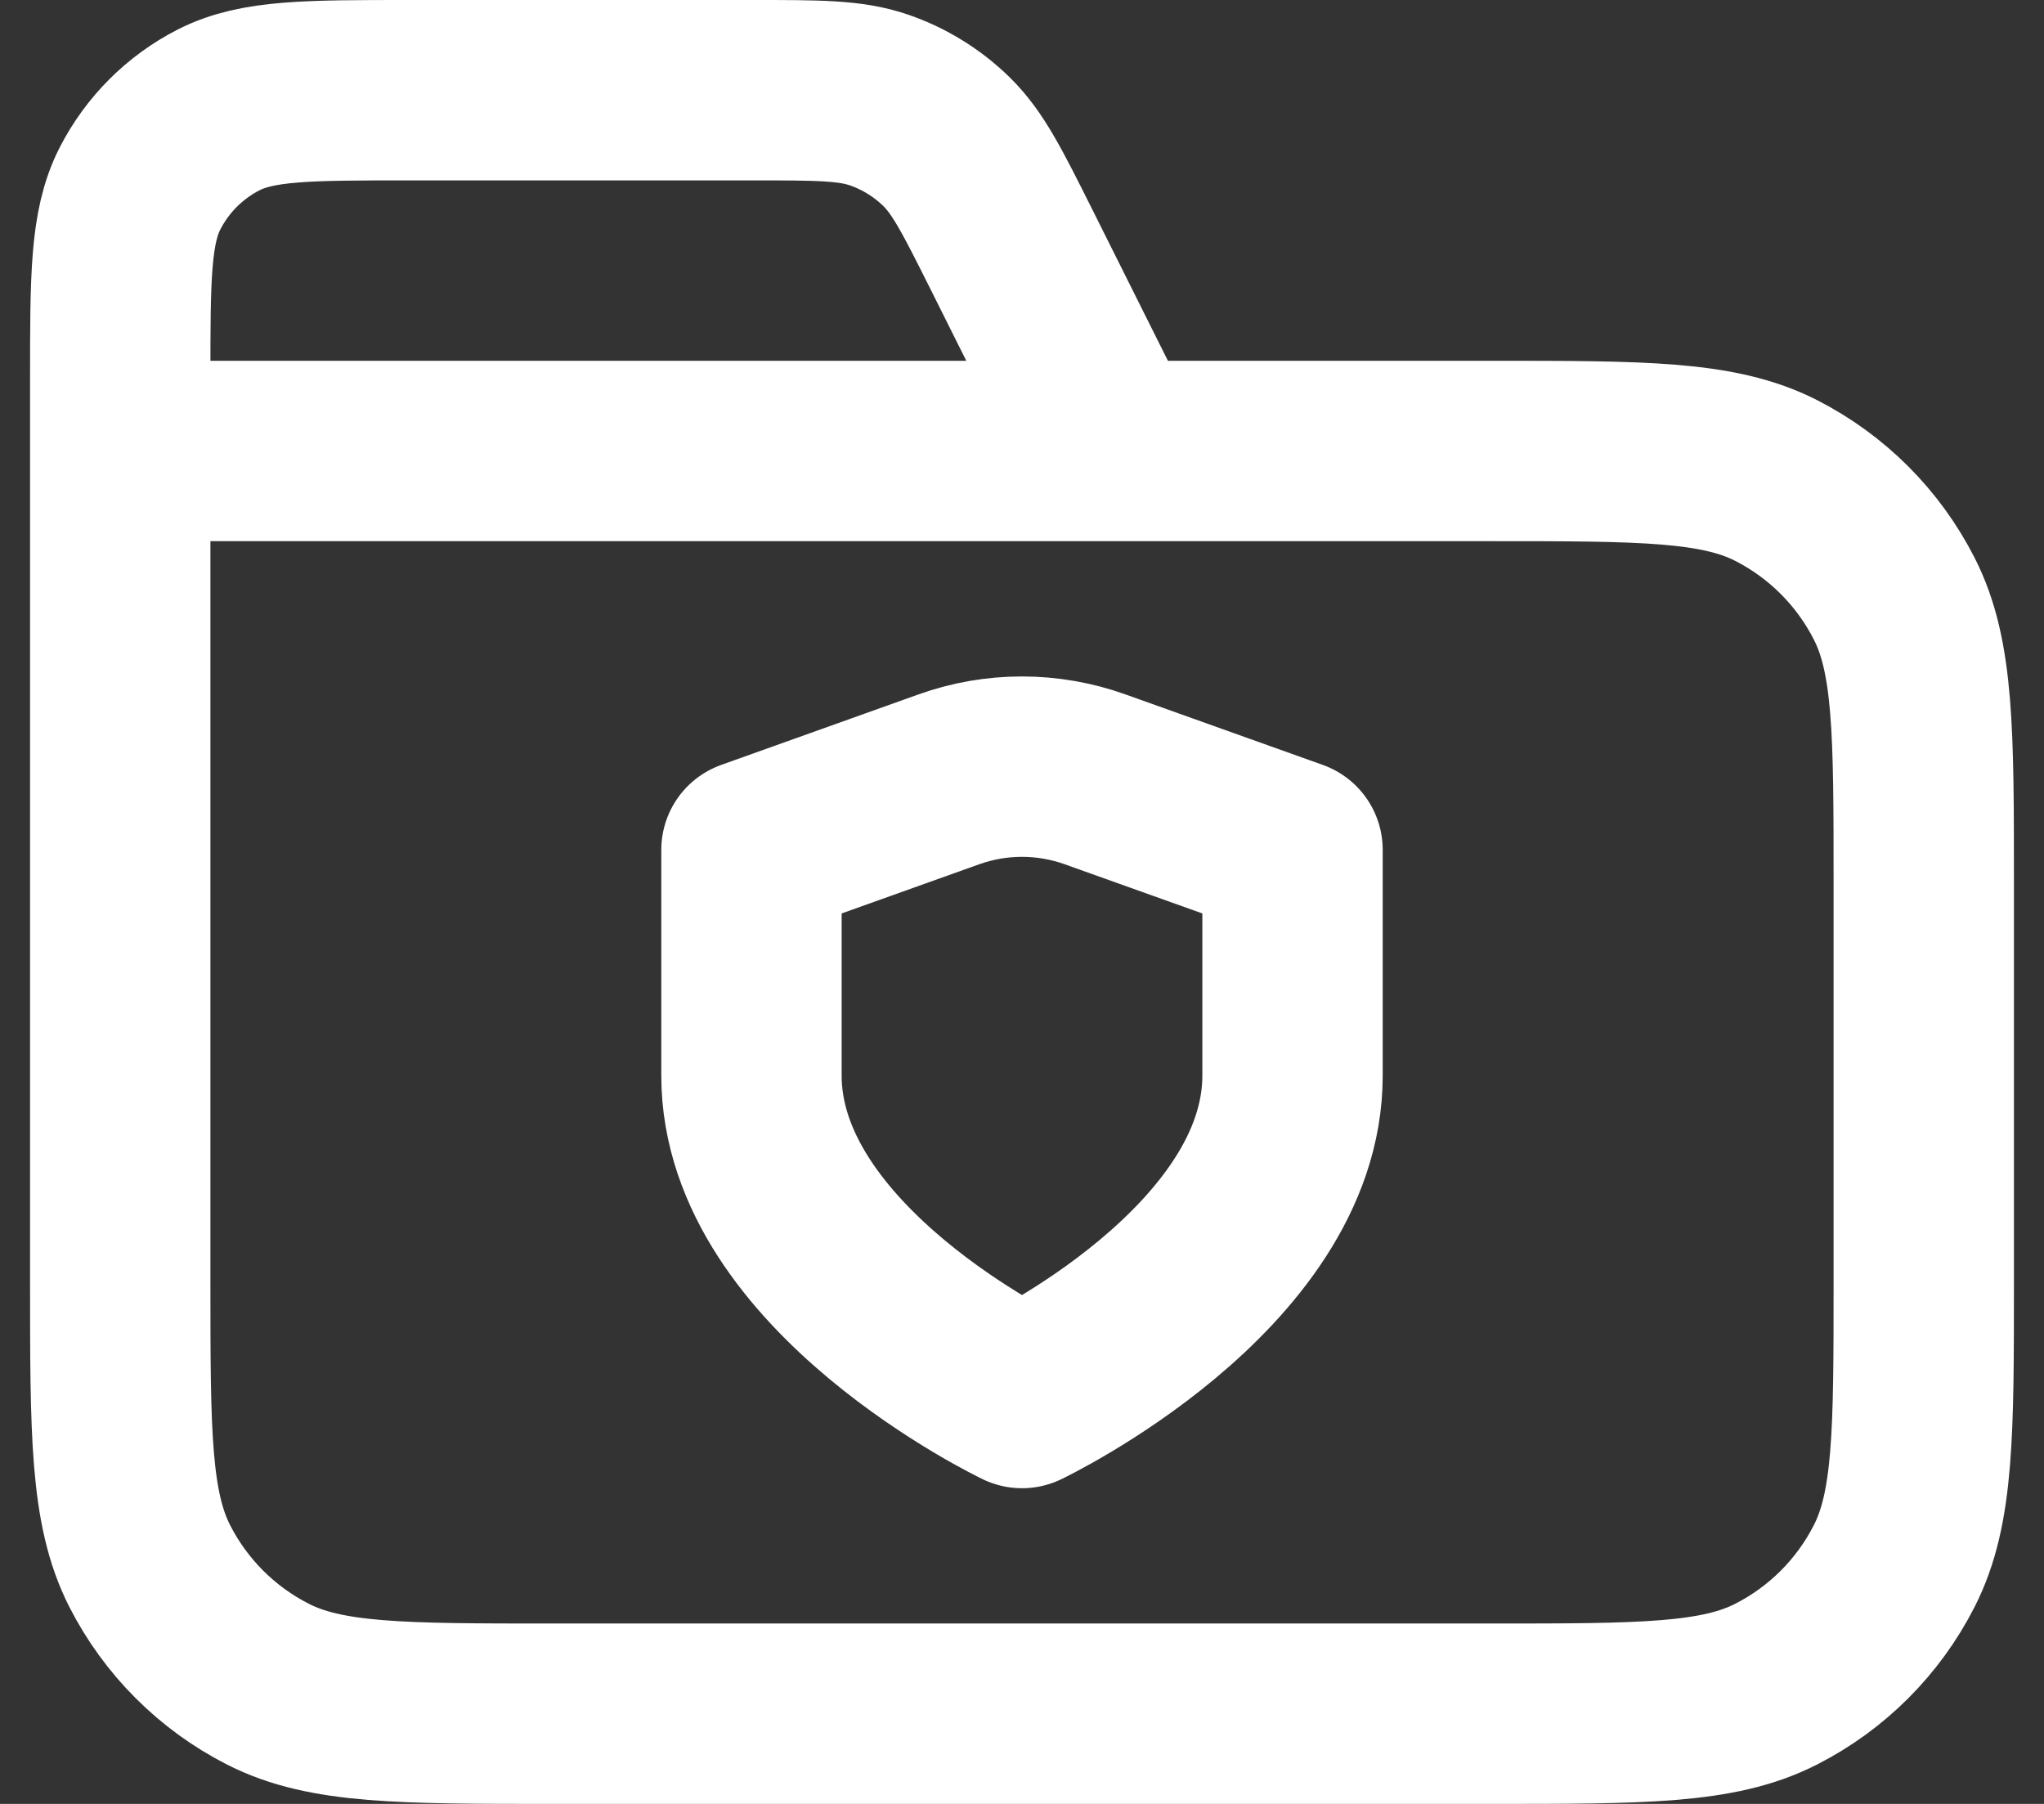 <svg width="34" height="30" viewBox="0 0 34 30" fill="none" xmlns="http://www.w3.org/2000/svg">
<rect x="0" y="0" width="34" height="30" fill="#333333" stroke="none"/>
<path d="M18.5 7.5L16.827 4.153C16.345 3.19 16.104 2.709 15.745 2.357C15.427 2.046 15.044 1.809 14.624 1.664C14.149 1.5 13.61 1.5 12.533 1.5H6.8C5.12 1.5 4.28 1.5 3.638 1.827C3.074 2.115 2.615 2.574 2.327 3.138C2 3.78 2 4.62 2 6.3V7.5M2 7.5H24.8C27.32 7.5 28.58 7.5 29.543 7.99C30.39 8.422 31.078 9.11 31.509 9.957C32 10.92 32 12.18 32 14.7V21.3C32 23.82 32 25.08 31.509 26.043C31.078 26.89 30.39 27.578 29.543 28.009C28.58 28.5 27.32 28.5 24.8 28.5H9.2C6.68 28.5 5.42 28.5 4.457 28.009C3.61 27.578 2.922 26.89 2.49 26.043C2 25.08 2 23.82 2 21.3V7.5ZM17 23.25C17 23.25 21.5 21.105 21.5 17.888V14.134L18.219 12.962C17.43 12.679 16.568 12.679 15.78 12.962L12.5 14.134V17.888C12.5 21.105 17 23.25 17 23.25Z" stroke="white" stroke-width="3" stroke-linecap="round" stroke-linejoin="round"/>
</svg>
